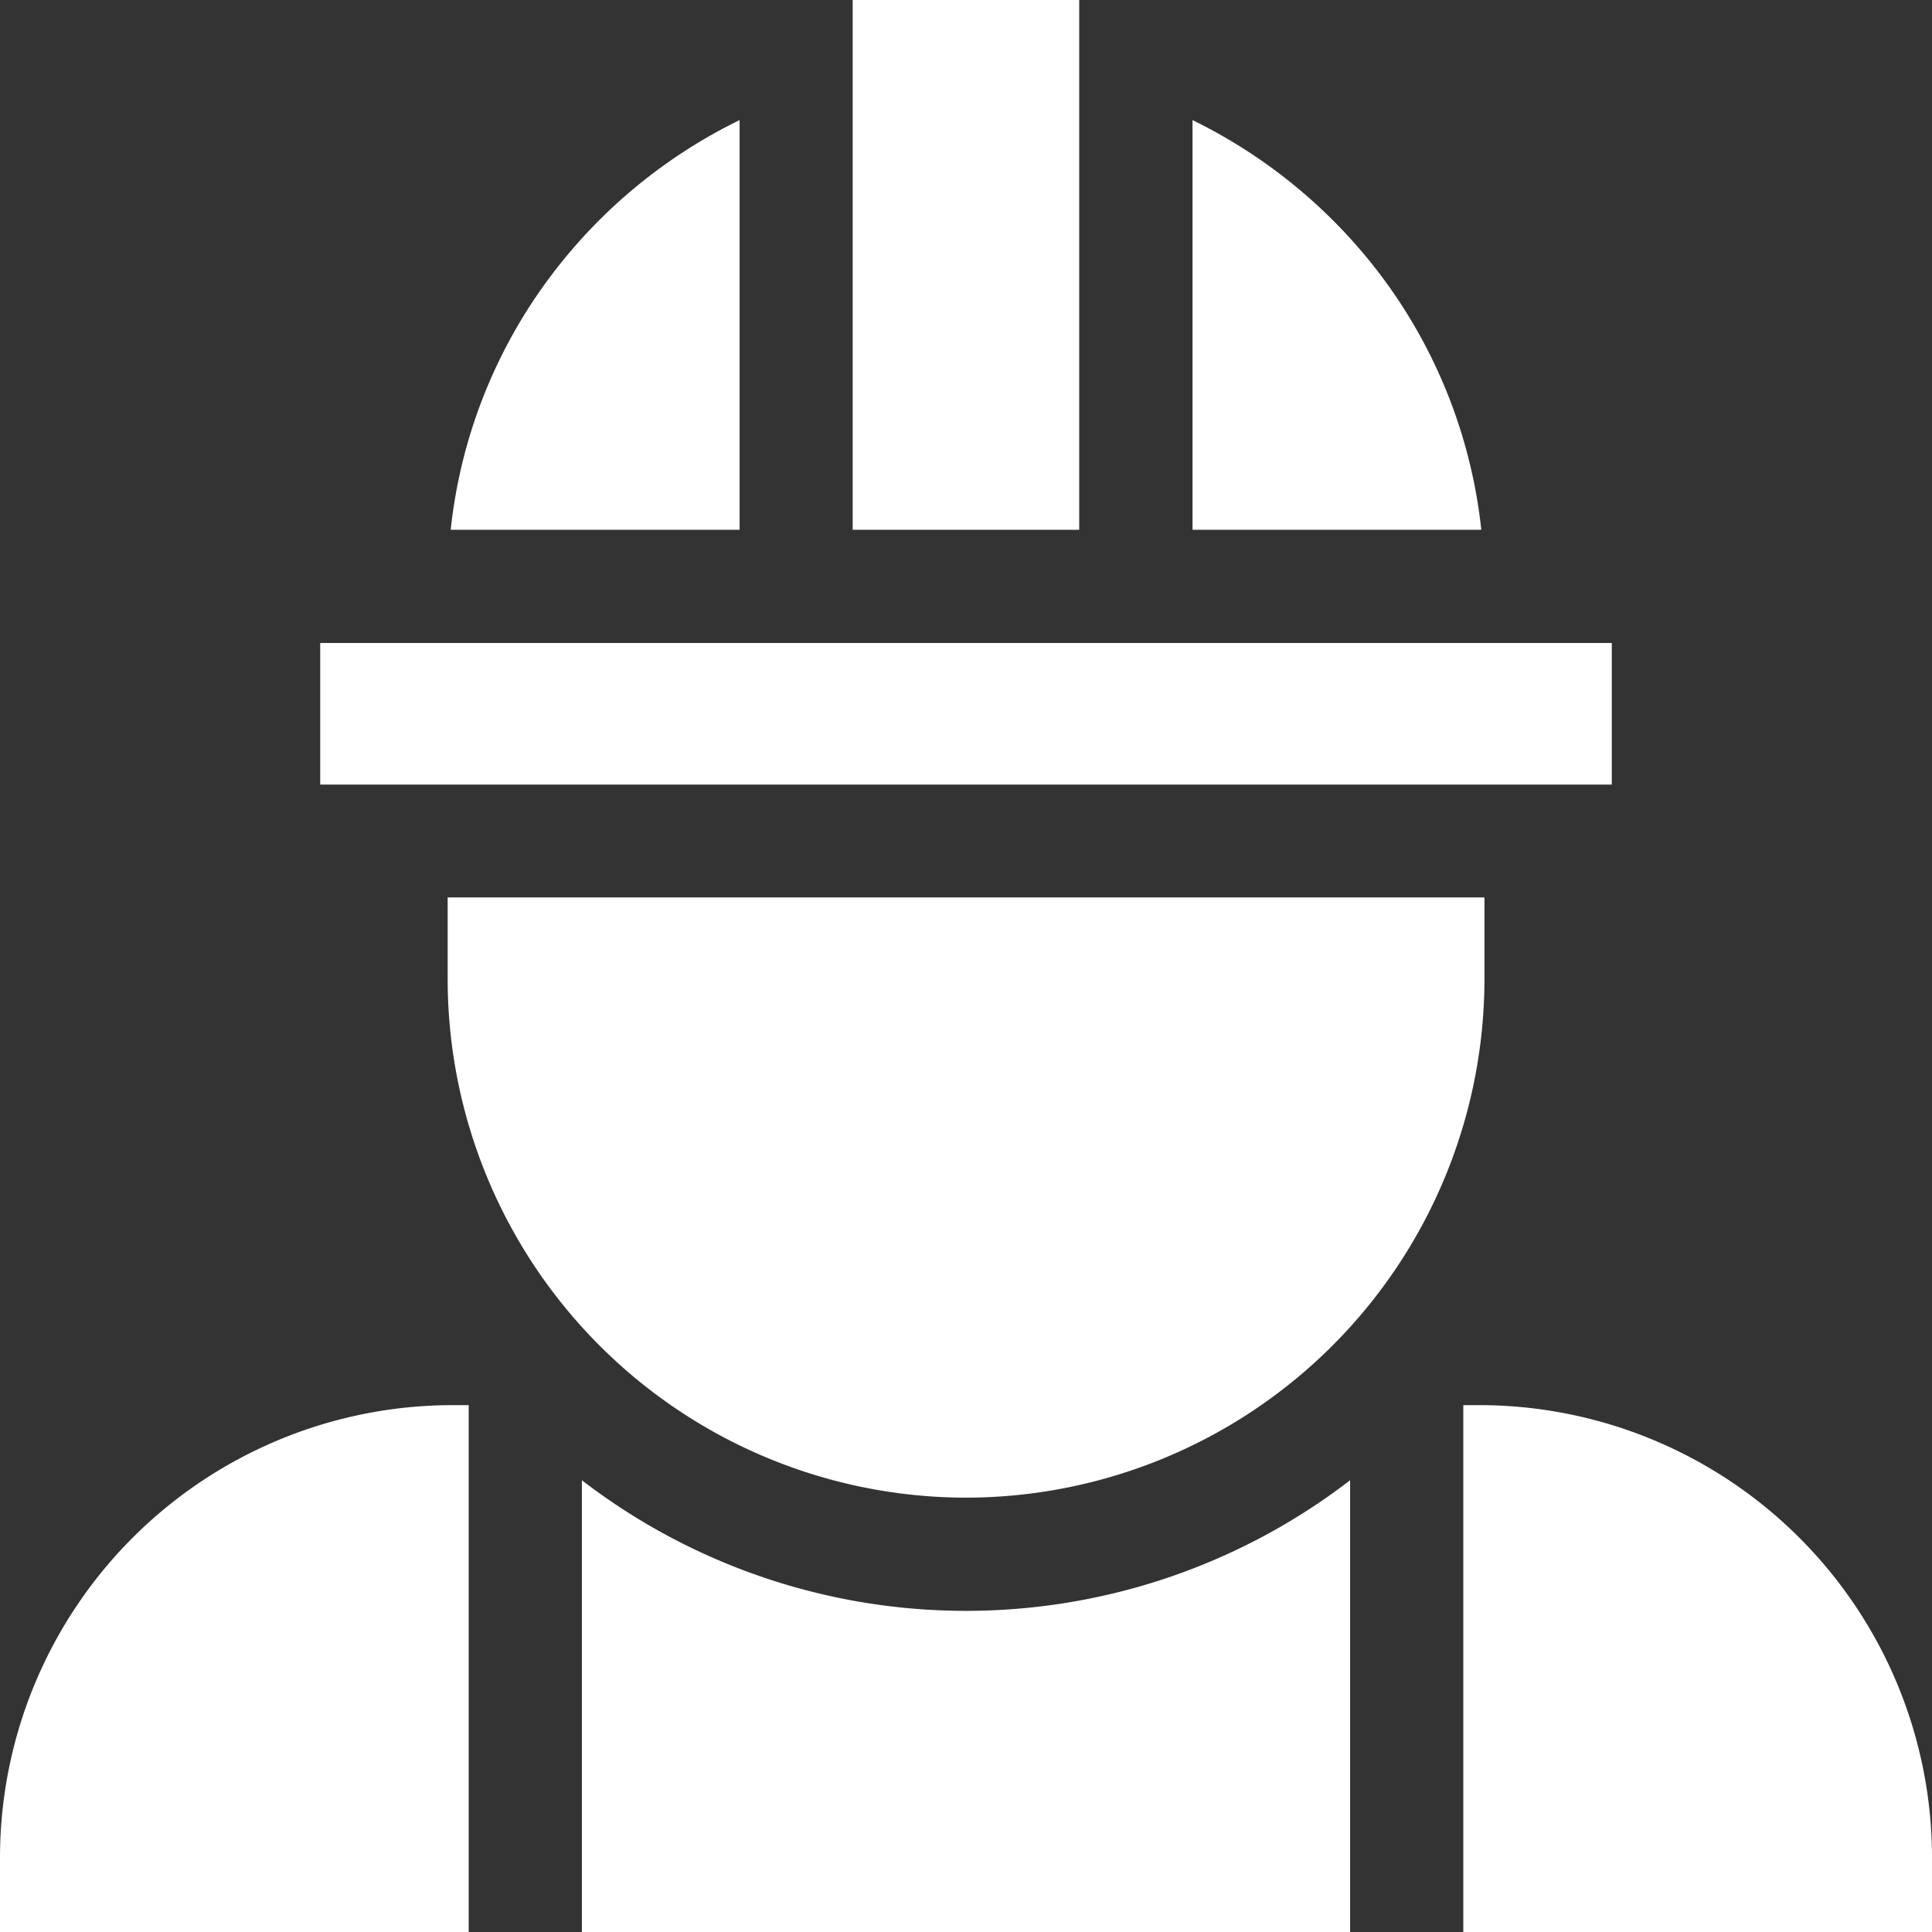 <svg xmlns="http://www.w3.org/2000/svg" width="165.38" height="165.38" viewBox="0 0 165.38 165.38"><rect x="0" y="0" width="165.38" height="165.38" fill="#333333" stroke="none"/><defs><style>.cls-1{fill:#fff;}</style></defs><g id="Layer_2" data-name="Layer 2"><g id="CONSTRUCTION"><g id="construction_icon" data-name="construction icon"><path class="cls-1" d="M115.57,126.71a53.94,53.94,0,0,1-65.76,0v38.67h65.76Z"/><path class="cls-1" d="M126.66,120.28h-1.4v45.1h40.12V159A38.76,38.76,0,0,0,126.66,120.28Z"/><path class="cls-1" d="M40.12,120.28h-1.4A38.76,38.76,0,0,0,0,159v6.38H40.12Z"/><path class="cls-1" d="M102.08,10.28V45.35H126.8a44,44,0,0,0-8.57-21.74A44.92,44.92,0,0,0,102.08,10.28Z"/><path class="cls-1" d="M47.16,23.61a43.87,43.87,0,0,0-8.58,21.74H63.31V10.28A44.75,44.75,0,0,0,47.16,23.61Z"/><path class="cls-1" d="M82.69,128.2a44.43,44.43,0,0,0,44.38-44.38v-7H38.32v7A44.42,44.42,0,0,0,82.69,128.2Z"/><rect class="cls-1" x="72.99" width="19.39" height="45.35"/><rect class="cls-1" x="27.41" y="55.04" width="110.56" height="12.12"/></g></g></g></svg>